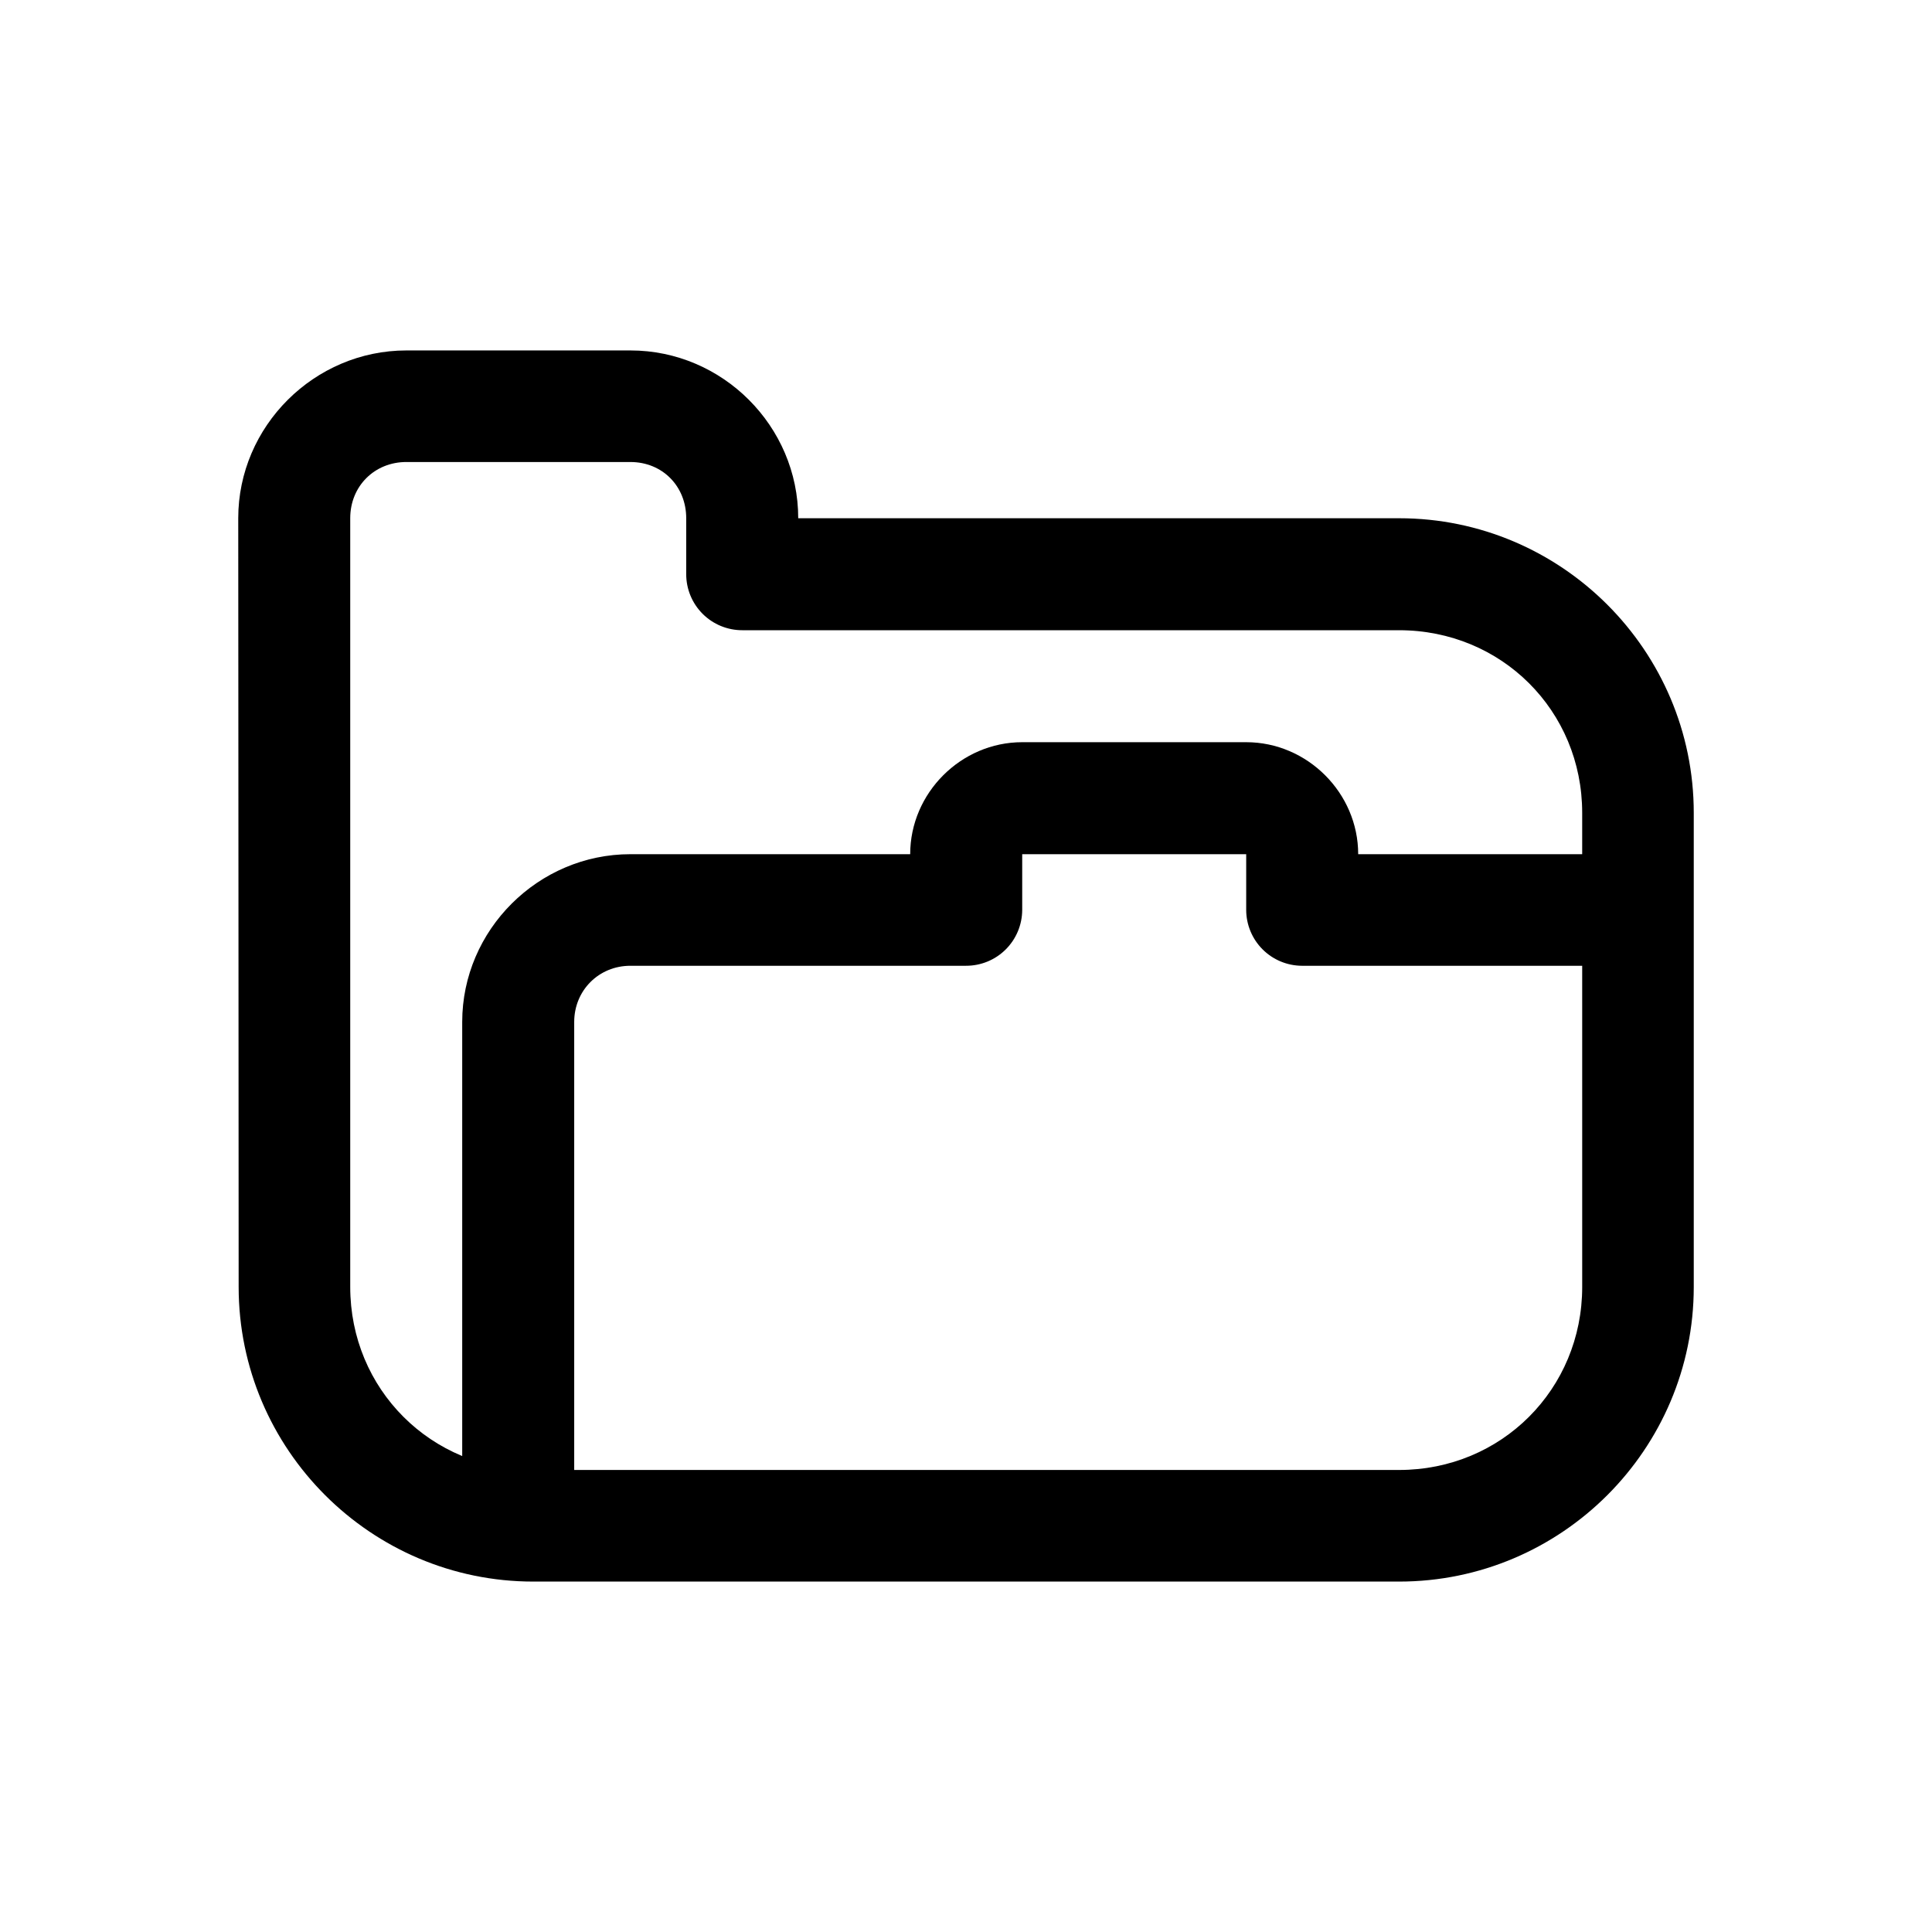 <?xml version="1.0" encoding="UTF-8"?>
<!-- Uploaded to: ICON Repo, www.iconrepo.com, Generator: ICON Repo Mixer Tools -->
<svg fill="#000000" width="800px" height="800px" version="1.1" viewBox="144 144 512 512" xmlns="http://www.w3.org/2000/svg">
 <g>
  <path d="m251.71 236.87c-24.402 0-44.574 20.062-44.574 44.465 0.02 67.914 0.105 135.79 0.109 203.71 0.004 43.031 35.059 78.09 78.09 78.09h229.44c43.035 0 78.09-35.055 78.09-78.09v-125.62c0-43.031-35.055-78.086-78.086-78.086l-159.24-0.004c0-24.402-20.062-44.465-44.465-44.465zm0 29.57h59.359c8.477 0 14.785 6.418 14.785 14.895v14.785c-0.016 3.957 1.551 7.754 4.348 10.551s6.594 4.359 10.547 4.344h174.03c27.105 0 48.516 21.301 48.516 48.406l0.004 125.62c0 27.105-21.41 48.516-48.516 48.516l-229.45 0.004c-27.105 0-48.516-21.41-48.52-48.52-0.008-67.914 0.016-135.79 0-203.71 0-8.477 6.418-14.895 14.895-14.895z"/>
  <path d="m414.89 340.69c-16.211 0-29.68 13.469-29.68 29.68h-74.145c-24.406 0-44.574 20.059-44.574 44.465v118.72c0 5.301 2.828 10.199 7.422 12.852 4.59 2.648 10.25 2.648 14.84 0 4.59-2.652 7.418-7.551 7.418-12.852v-118.72c0-8.371 6.523-14.895 14.895-14.895h88.934c3.934 0.012 7.715-1.535 10.508-4.309 2.793-2.773 4.371-6.543 4.387-10.477v-14.785h59.359v14.785c0.012 3.914 1.574 7.668 4.344 10.438 2.769 2.769 6.523 4.332 10.441 4.348h74.254c4.137 0.348 8.23-1.051 11.289-3.863 3.059-2.809 4.797-6.769 4.797-10.922s-1.738-8.117-4.797-10.926c-3.059-2.809-7.152-4.211-11.289-3.859h-59.359c0-16.211-13.469-29.68-29.68-29.68z"/>
 </g>
</svg>